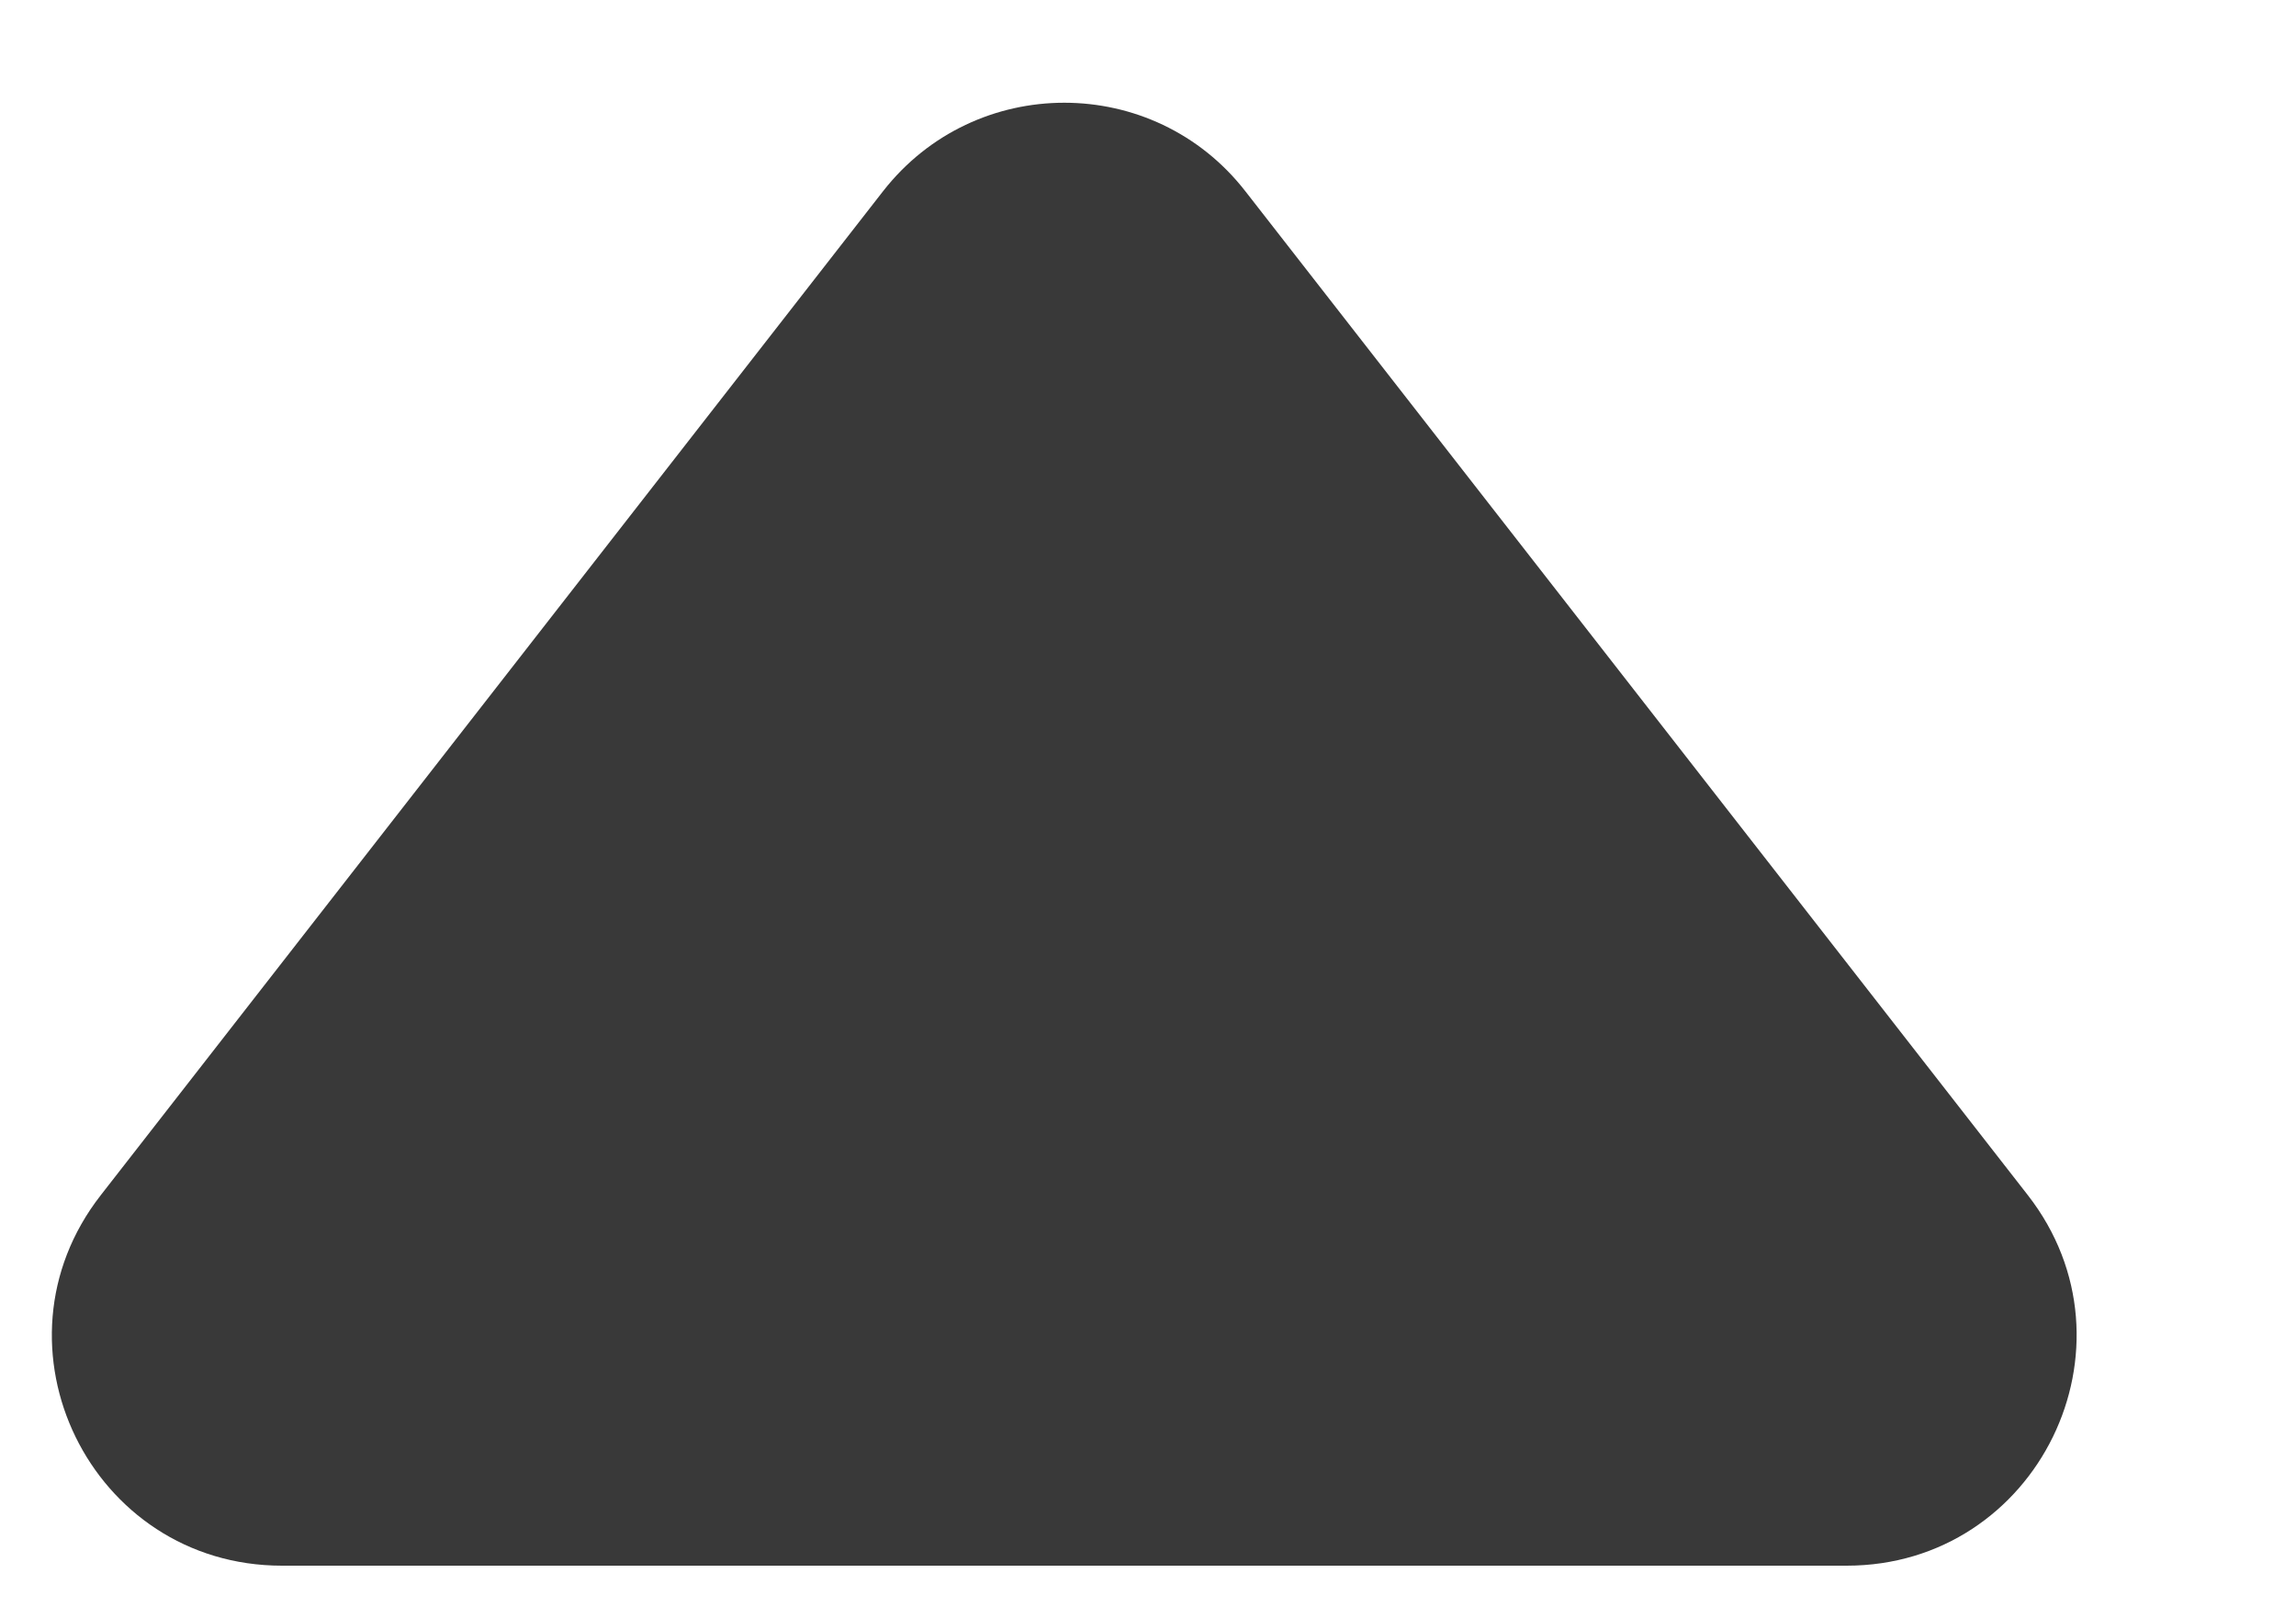 <svg width="10" height="7" viewBox="0 0 10 7" fill="none" xmlns="http://www.w3.org/2000/svg">
<path d="M0.439 5.206L3.846 0.833C4.247 0.319 5.024 0.319 5.424 0.833L8.832 5.206C9.343 5.862 8.875 6.82 8.043 6.82L1.228 6.82C0.395 6.82 -0.073 5.862 0.439 5.206Z" fill="#393939"/>
</svg>
